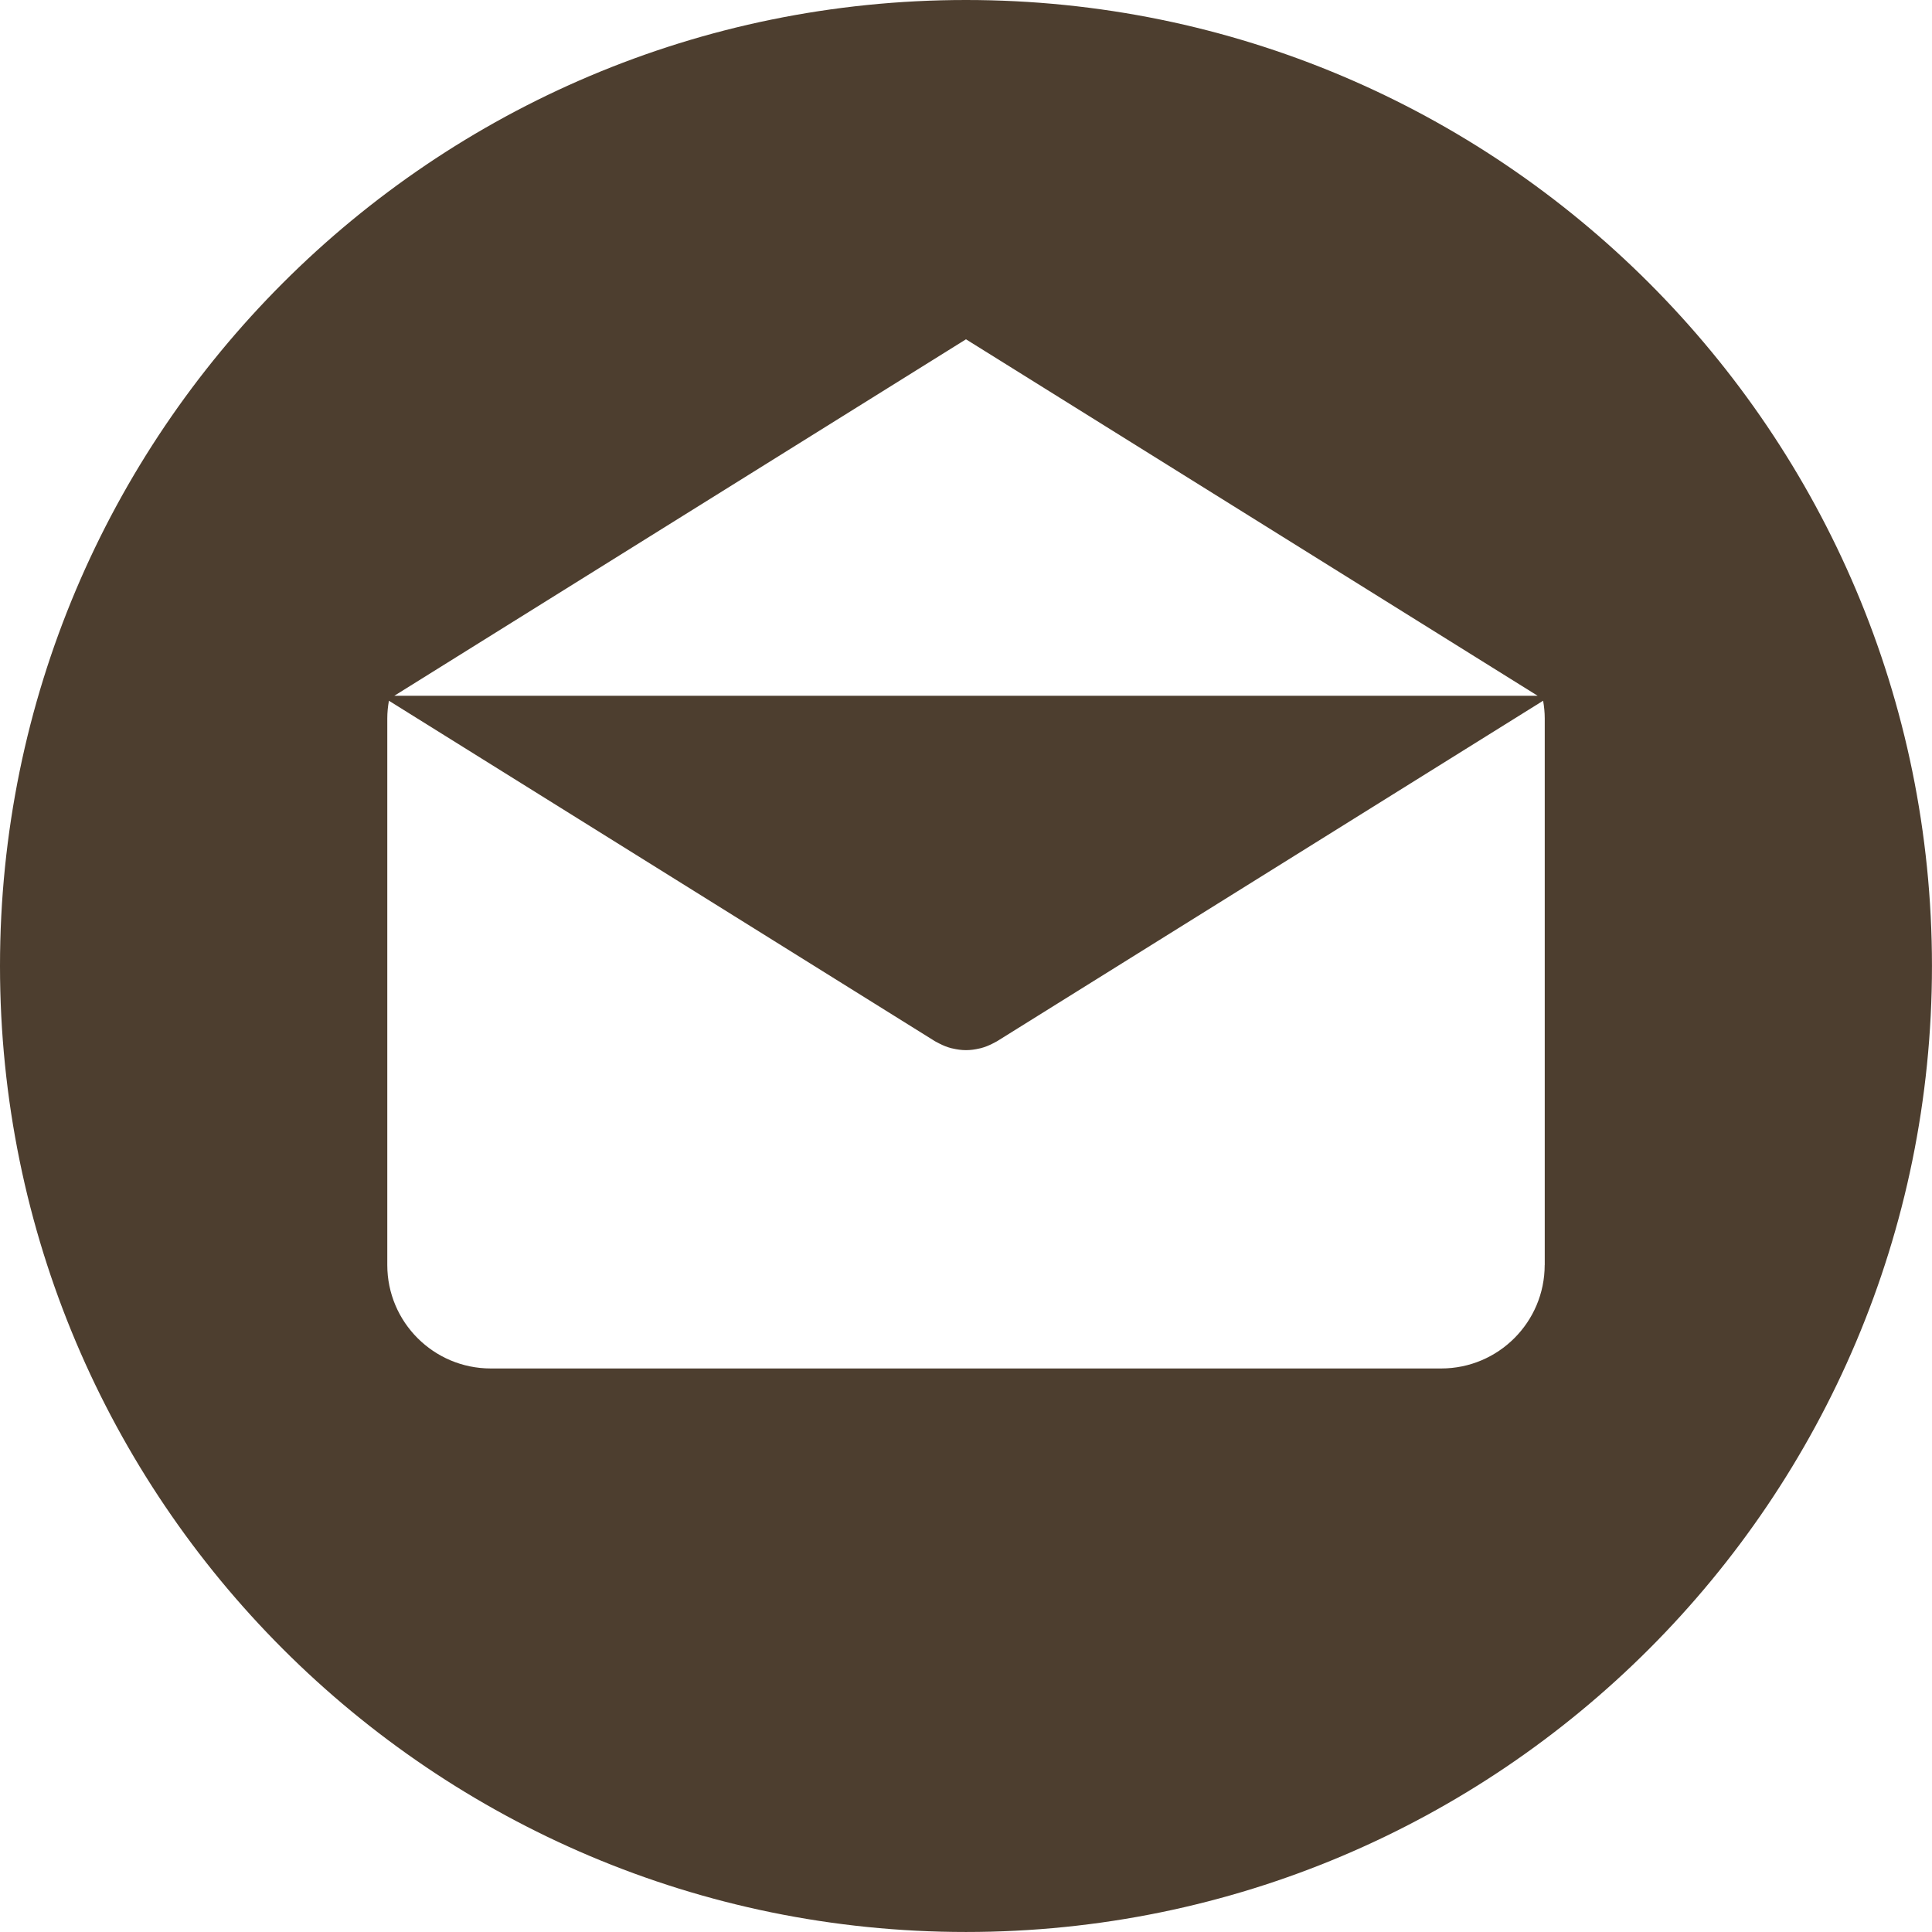 <?xml version="1.0" encoding="UTF-8"?> <svg xmlns="http://www.w3.org/2000/svg" width="300" height="300" viewBox="0 0 300 300" fill="none"> <path d="M149.995 0C67.156 0 0 67.158 0 149.997C0 232.834 67.156 299.997 149.995 299.997C232.834 299.997 299.995 232.834 299.995 149.997C299.995 67.158 232.834 0 149.995 0ZM149.998 52.686L238.761 108.036H61.235L149.998 52.686ZM239.867 196.423H239.858C239.858 205.301 232.663 212.495 223.786 212.495H76.21C67.332 212.495 60.138 205.3 60.138 196.423V111.558C60.138 110.619 60.234 109.706 60.39 108.809L145.198 161.692C145.302 161.757 145.413 161.801 145.52 161.861C145.632 161.923 145.746 161.983 145.86 162.04C146.459 162.349 147.076 162.598 147.707 162.761C147.772 162.779 147.837 162.787 147.902 162.802C148.594 162.965 149.295 163.067 149.995 163.067H150C150.005 163.067 150.01 163.067 150.01 163.067C150.71 163.067 151.411 162.968 152.103 162.802C152.168 162.786 152.233 162.779 152.298 162.761C152.928 162.598 153.543 162.349 154.145 162.04C154.259 161.983 154.373 161.923 154.485 161.861C154.591 161.801 154.703 161.757 154.807 161.692L239.615 108.809C239.771 109.706 239.867 110.617 239.867 111.558V196.423Z" fill="#4D3E2F"></path> </svg> 